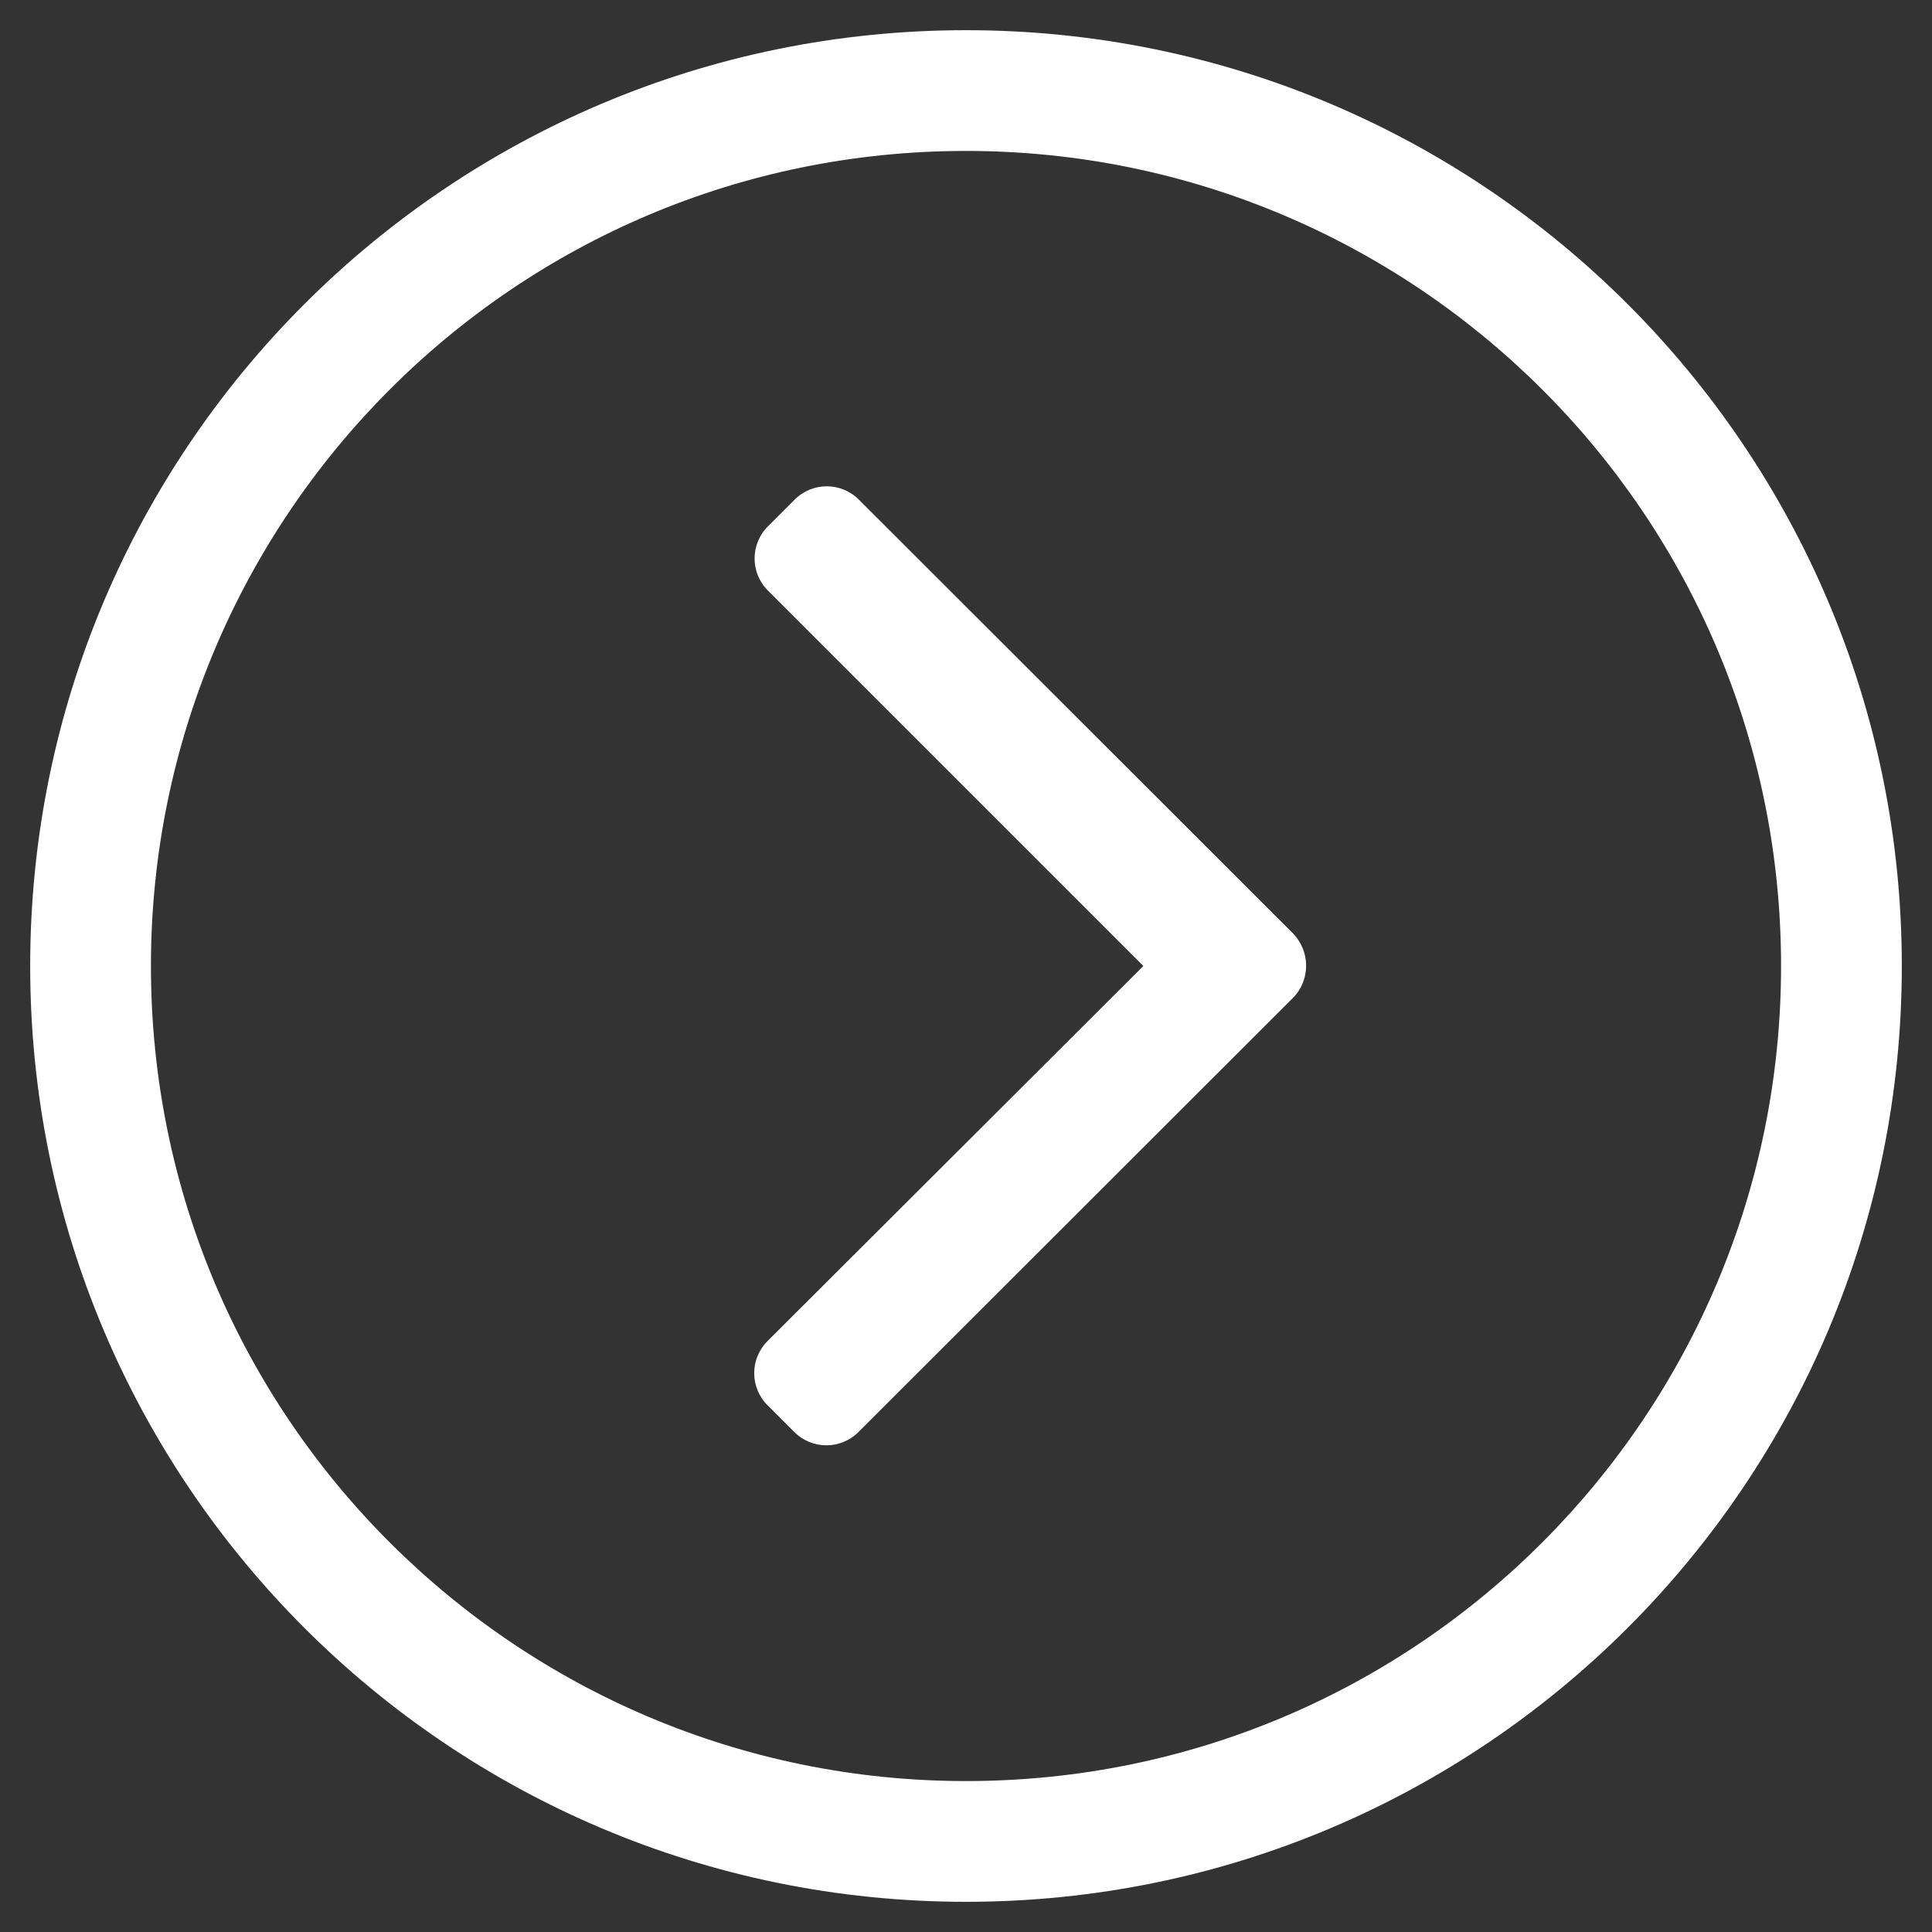 <?xml version="1.0" encoding="utf-8"?>
<!-- Generator: Adobe Illustrator 26.5.0, SVG Export Plug-In . SVG Version: 6.00 Build 0)  -->
<svg version="1.1" id="Layer_1" xmlns="http://www.w3.org/2000/svg" xmlns:xlink="http://www.w3.org/1999/xlink" x="0px" y="0px"
	 viewBox="0 0 512 512" style="enable-background:new 0 0 512 512;" xml:space="preserve">
<rect x="0" y="0" width="512" height="512" fill="#333333" stroke="none"/>
<style type="text/css">
	.st0{fill:#FFFFFF;}
</style>
<path class="st0" d="M8,256c0,137,111,248,248,248s248-111,248-248S393,8,256,8S8,119,8,256z M256,40c118.7,0,216,96.1,216,216
	c0,118.7-96.1,216-216,216c-118.7,0-216-96.1-216-216C40,137.3,136.1,40,256,40z M342.6,264.5l-115.1,115c-4.7,4.7-12.3,4.7-17,0
	l-7.1-7.1c-4.7-4.7-4.7-12.3,0-17L303,256l-99.5-99.5c-4.7-4.7-4.7-12.3,0-17l7.1-7.1c4.7-4.7,12.3-4.7,17,0l115.1,115
	C347.3,252.2,347.3,259.8,342.6,264.5z"/>
</svg>
